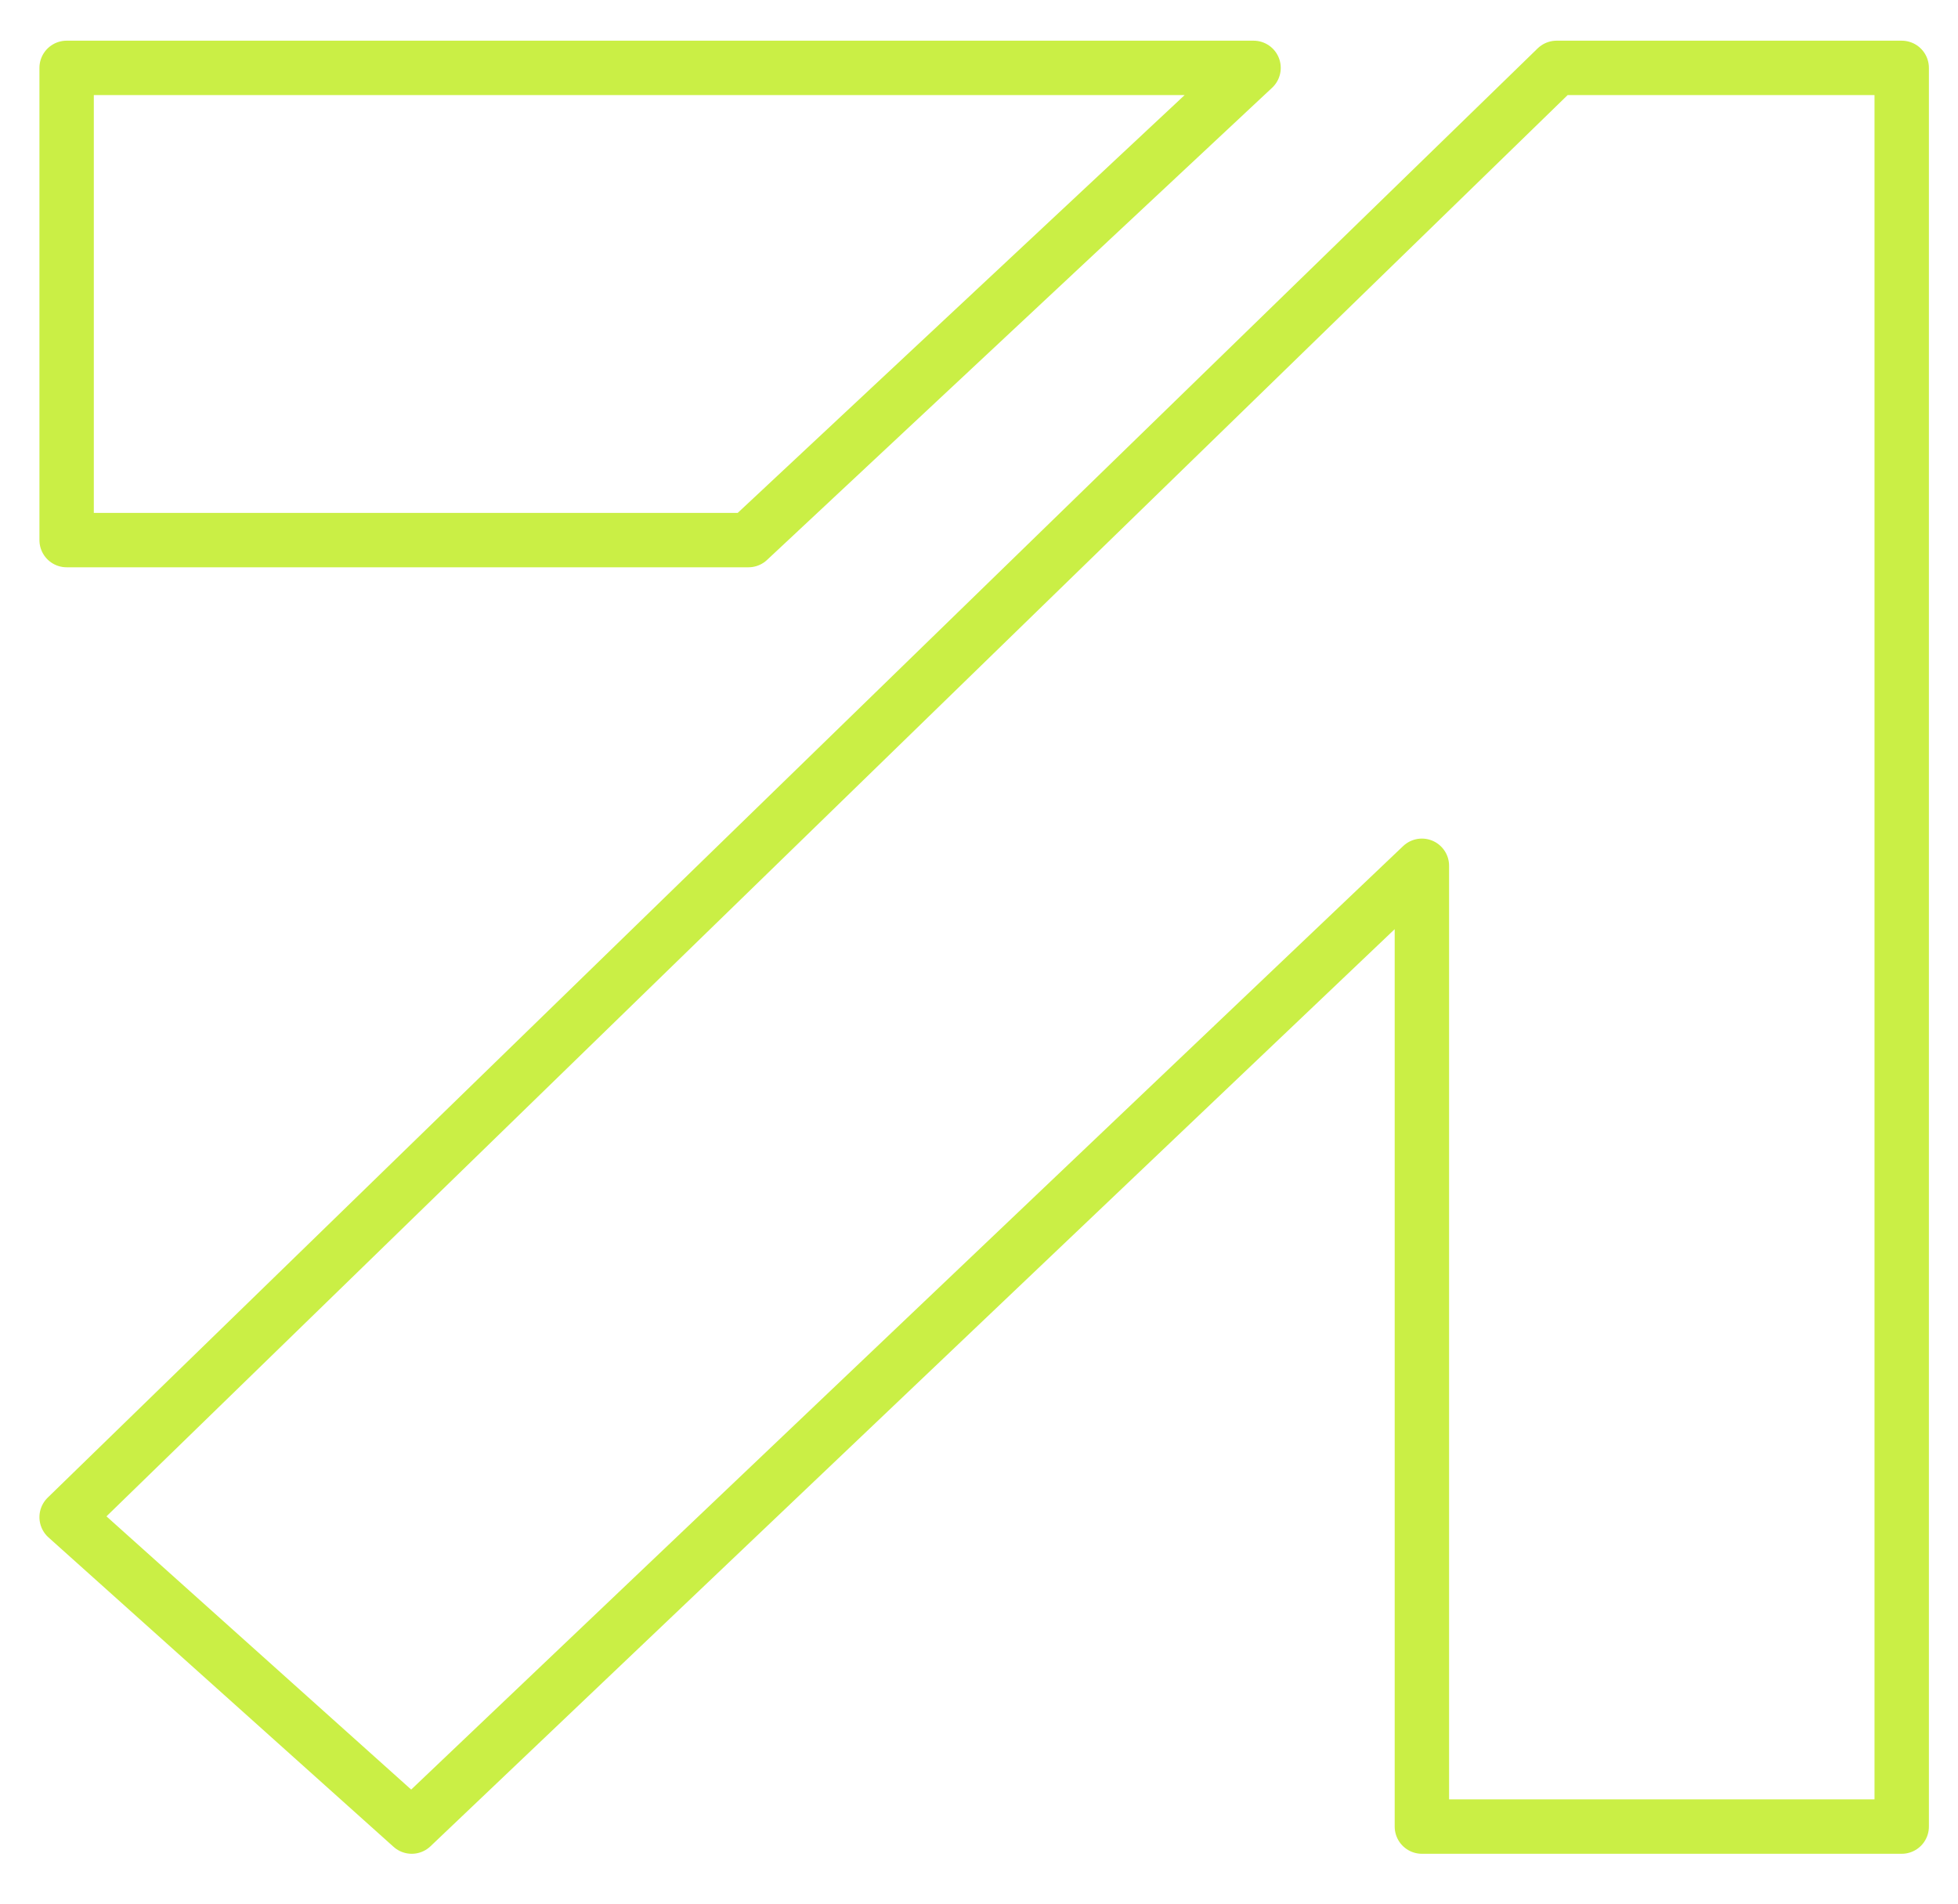 <svg xmlns="http://www.w3.org/2000/svg" width="36" height="35" viewBox="0 0 36 35" fill="none"><path d="M34.965 1.248L28.62 1.248L1.225 27.894L7.57 33.583L26.143 15.918L26.143 33.583L34.965 33.583L34.965 1.248Z" stroke="#CAEF45" stroke-linecap="round" stroke-linejoin="round"></path><path d="M13.761 9.93L23.048 1.248L1.225 1.248L1.225 9.93L13.761 9.93Z" stroke="#CAEF45" stroke-linecap="round" stroke-linejoin="round"></path></svg>